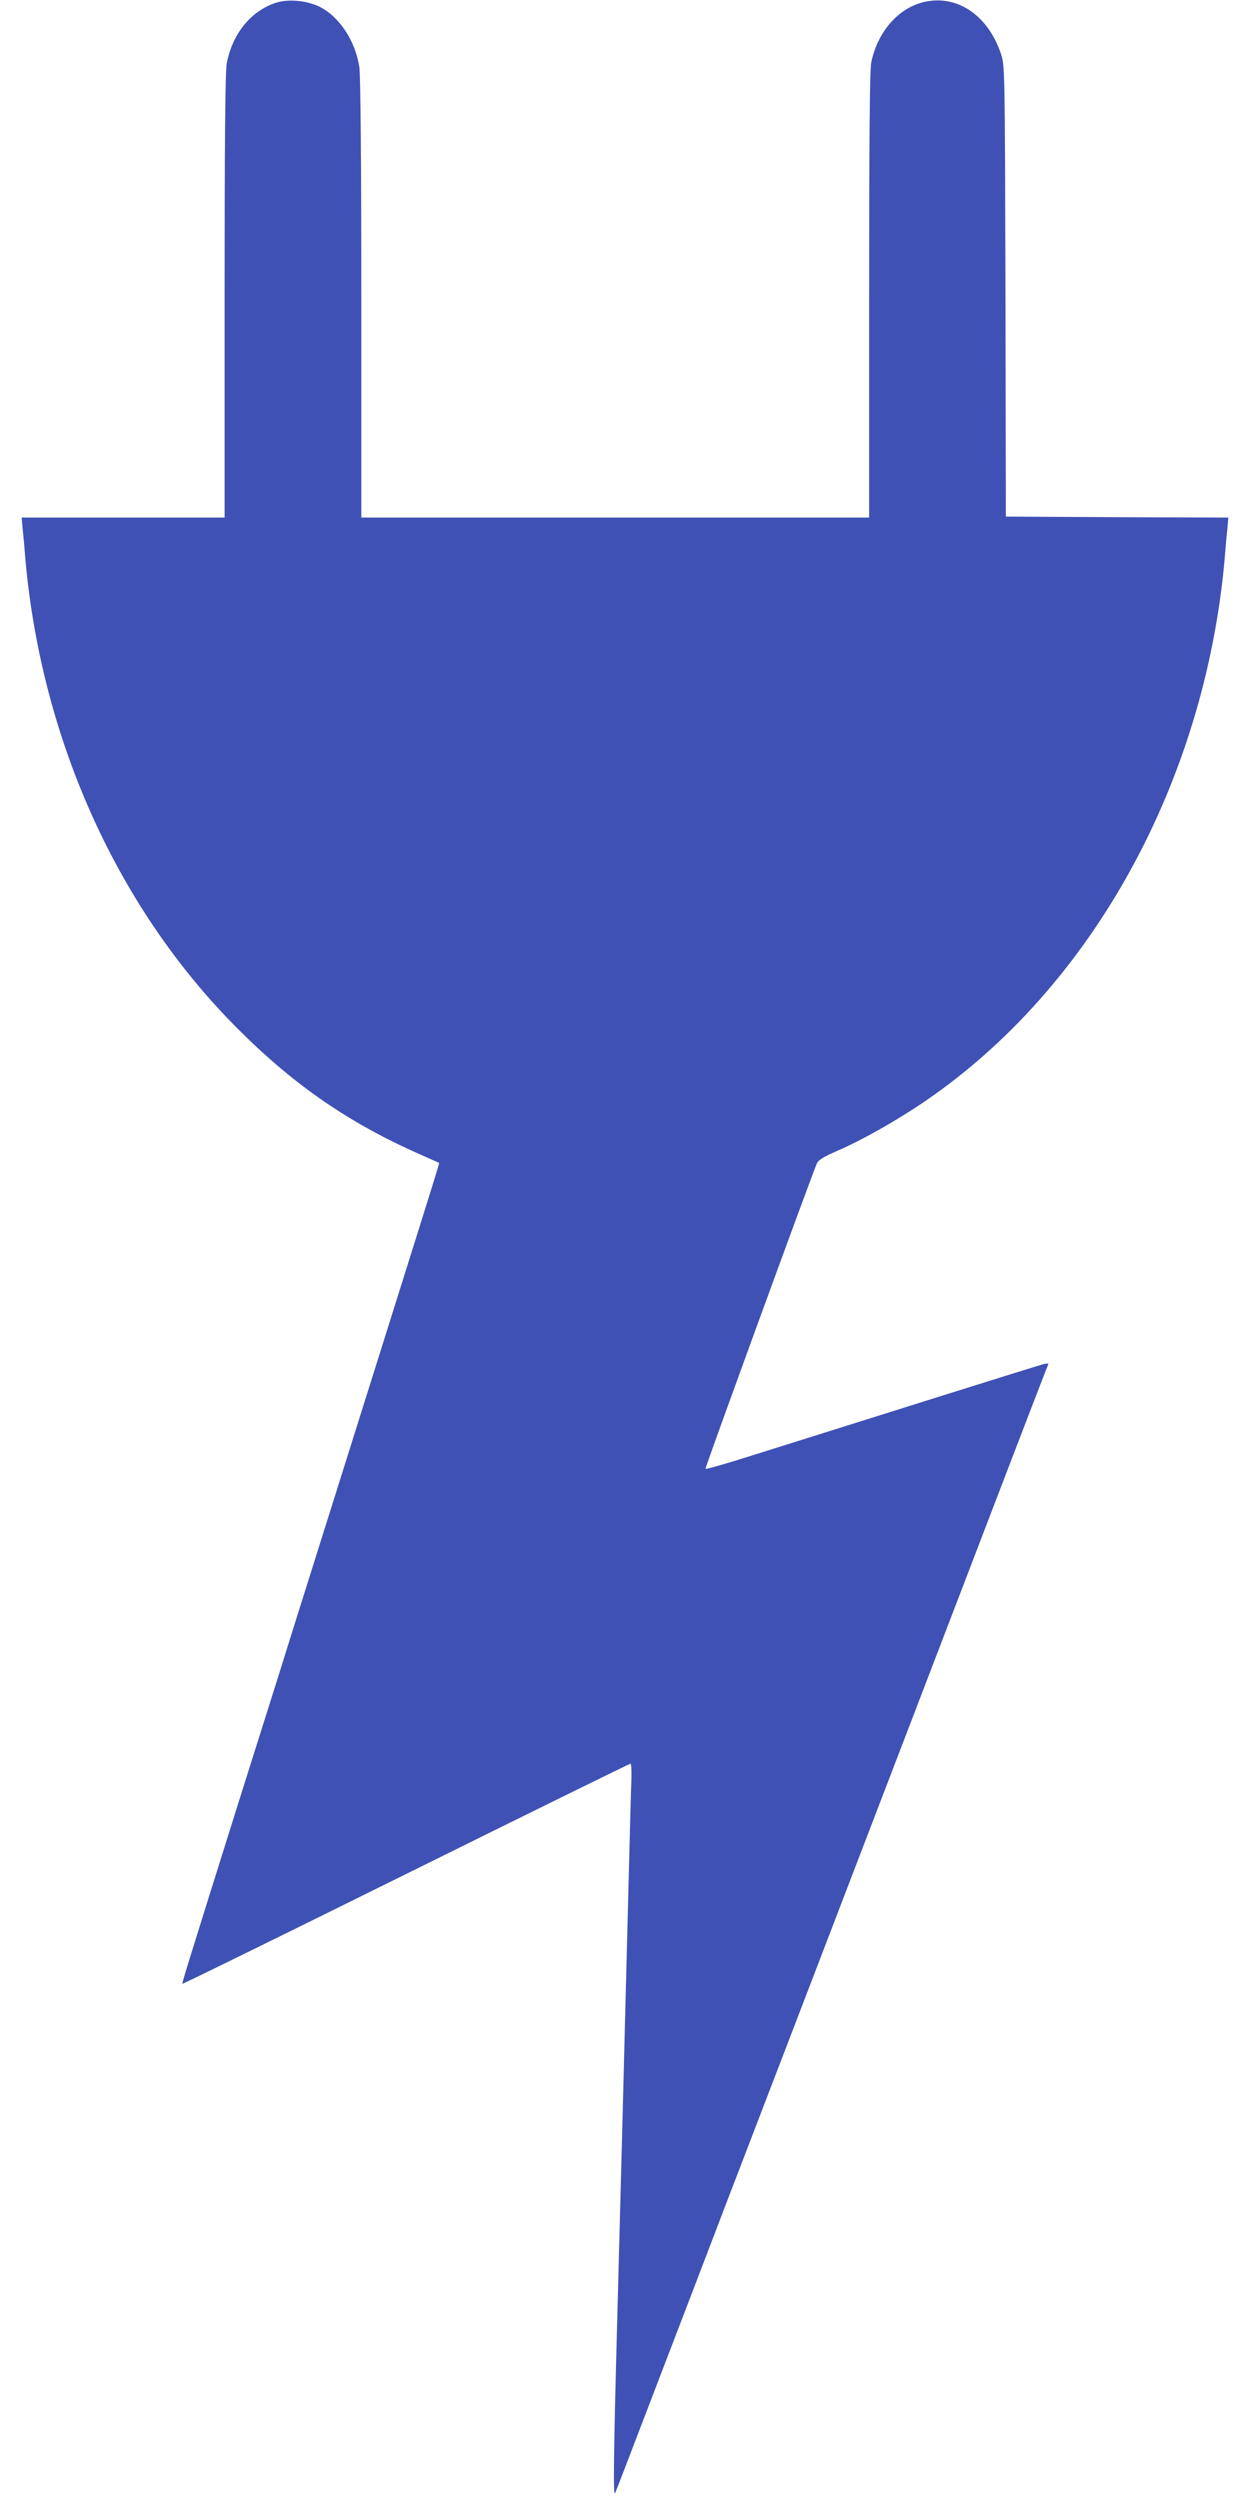 <?xml version="1.0" standalone="no"?>
<!DOCTYPE svg PUBLIC "-//W3C//DTD SVG 20010904//EN"
 "http://www.w3.org/TR/2001/REC-SVG-20010904/DTD/svg10.dtd">
<svg version="1.0" xmlns="http://www.w3.org/2000/svg"
 width="640pt" height="1280pt" viewBox="0 0 640 1280"
 preserveAspectRatio="xMidYMid meet">
<g transform="translate(0,1280) scale(0.1,-0.1)"
fill="#3f51b5" stroke="none">
<path d="M1413 12786 c-129 -42 -224 -160 -252 -311 -8 -40 -11 -424 -11
-1192 l0 -1133 -520 0 -519 0 4 -47 c3 -27 10 -102 15 -168 84 -931 477 -1796
1095 -2410 287 -286 568 -478 929 -637 50 -22 92 -41 94 -42 2 -3 -20 -73
-288 -926 -224 -712 -369 -1174 -442 -1405 -32 -104 -158 -505 -280 -890 -285
-908 -307 -979 -304 -982 2 -2 517 251 1145 562 628 311 1145 565 1149 565 4
0 6 -33 5 -72 -2 -40 -12 -428 -23 -863 -19 -757 -29 -1128 -50 -1920 -18
-668 -21 -901 -11 -880 5 11 27 67 49 125 22 58 104 272 182 475 78 204 182
474 230 600 48 127 151 395 229 598 174 452 349 910 651 1697 128 333 294 767
370 965 76 198 220 574 320 835 100 261 184 479 187 484 4 5 -7 6 -23 2 -25
-6 -763 -238 -1484 -465 -135 -43 -246 -75 -248 -71 -2 6 517 1430 569 1560 7
20 33 36 109 69 129 56 308 158 451 256 849 582 1426 1627 1529 2770 5 66 12
141 15 167 l4 48 -569 2 -570 3 -2 1155 c-3 1151 -3 1155 -24 1217 -62 181
-201 286 -356 269 -147 -15 -270 -141 -307 -314 -8 -38 -11 -383 -11 -1192 l0
-1140 -1300 0 -1300 0 0 1118 c0 696 -4 1143 -10 1187 -20 135 -102 260 -205
311 -66 32 -160 40 -222 20z"/>
</g>
</svg>
